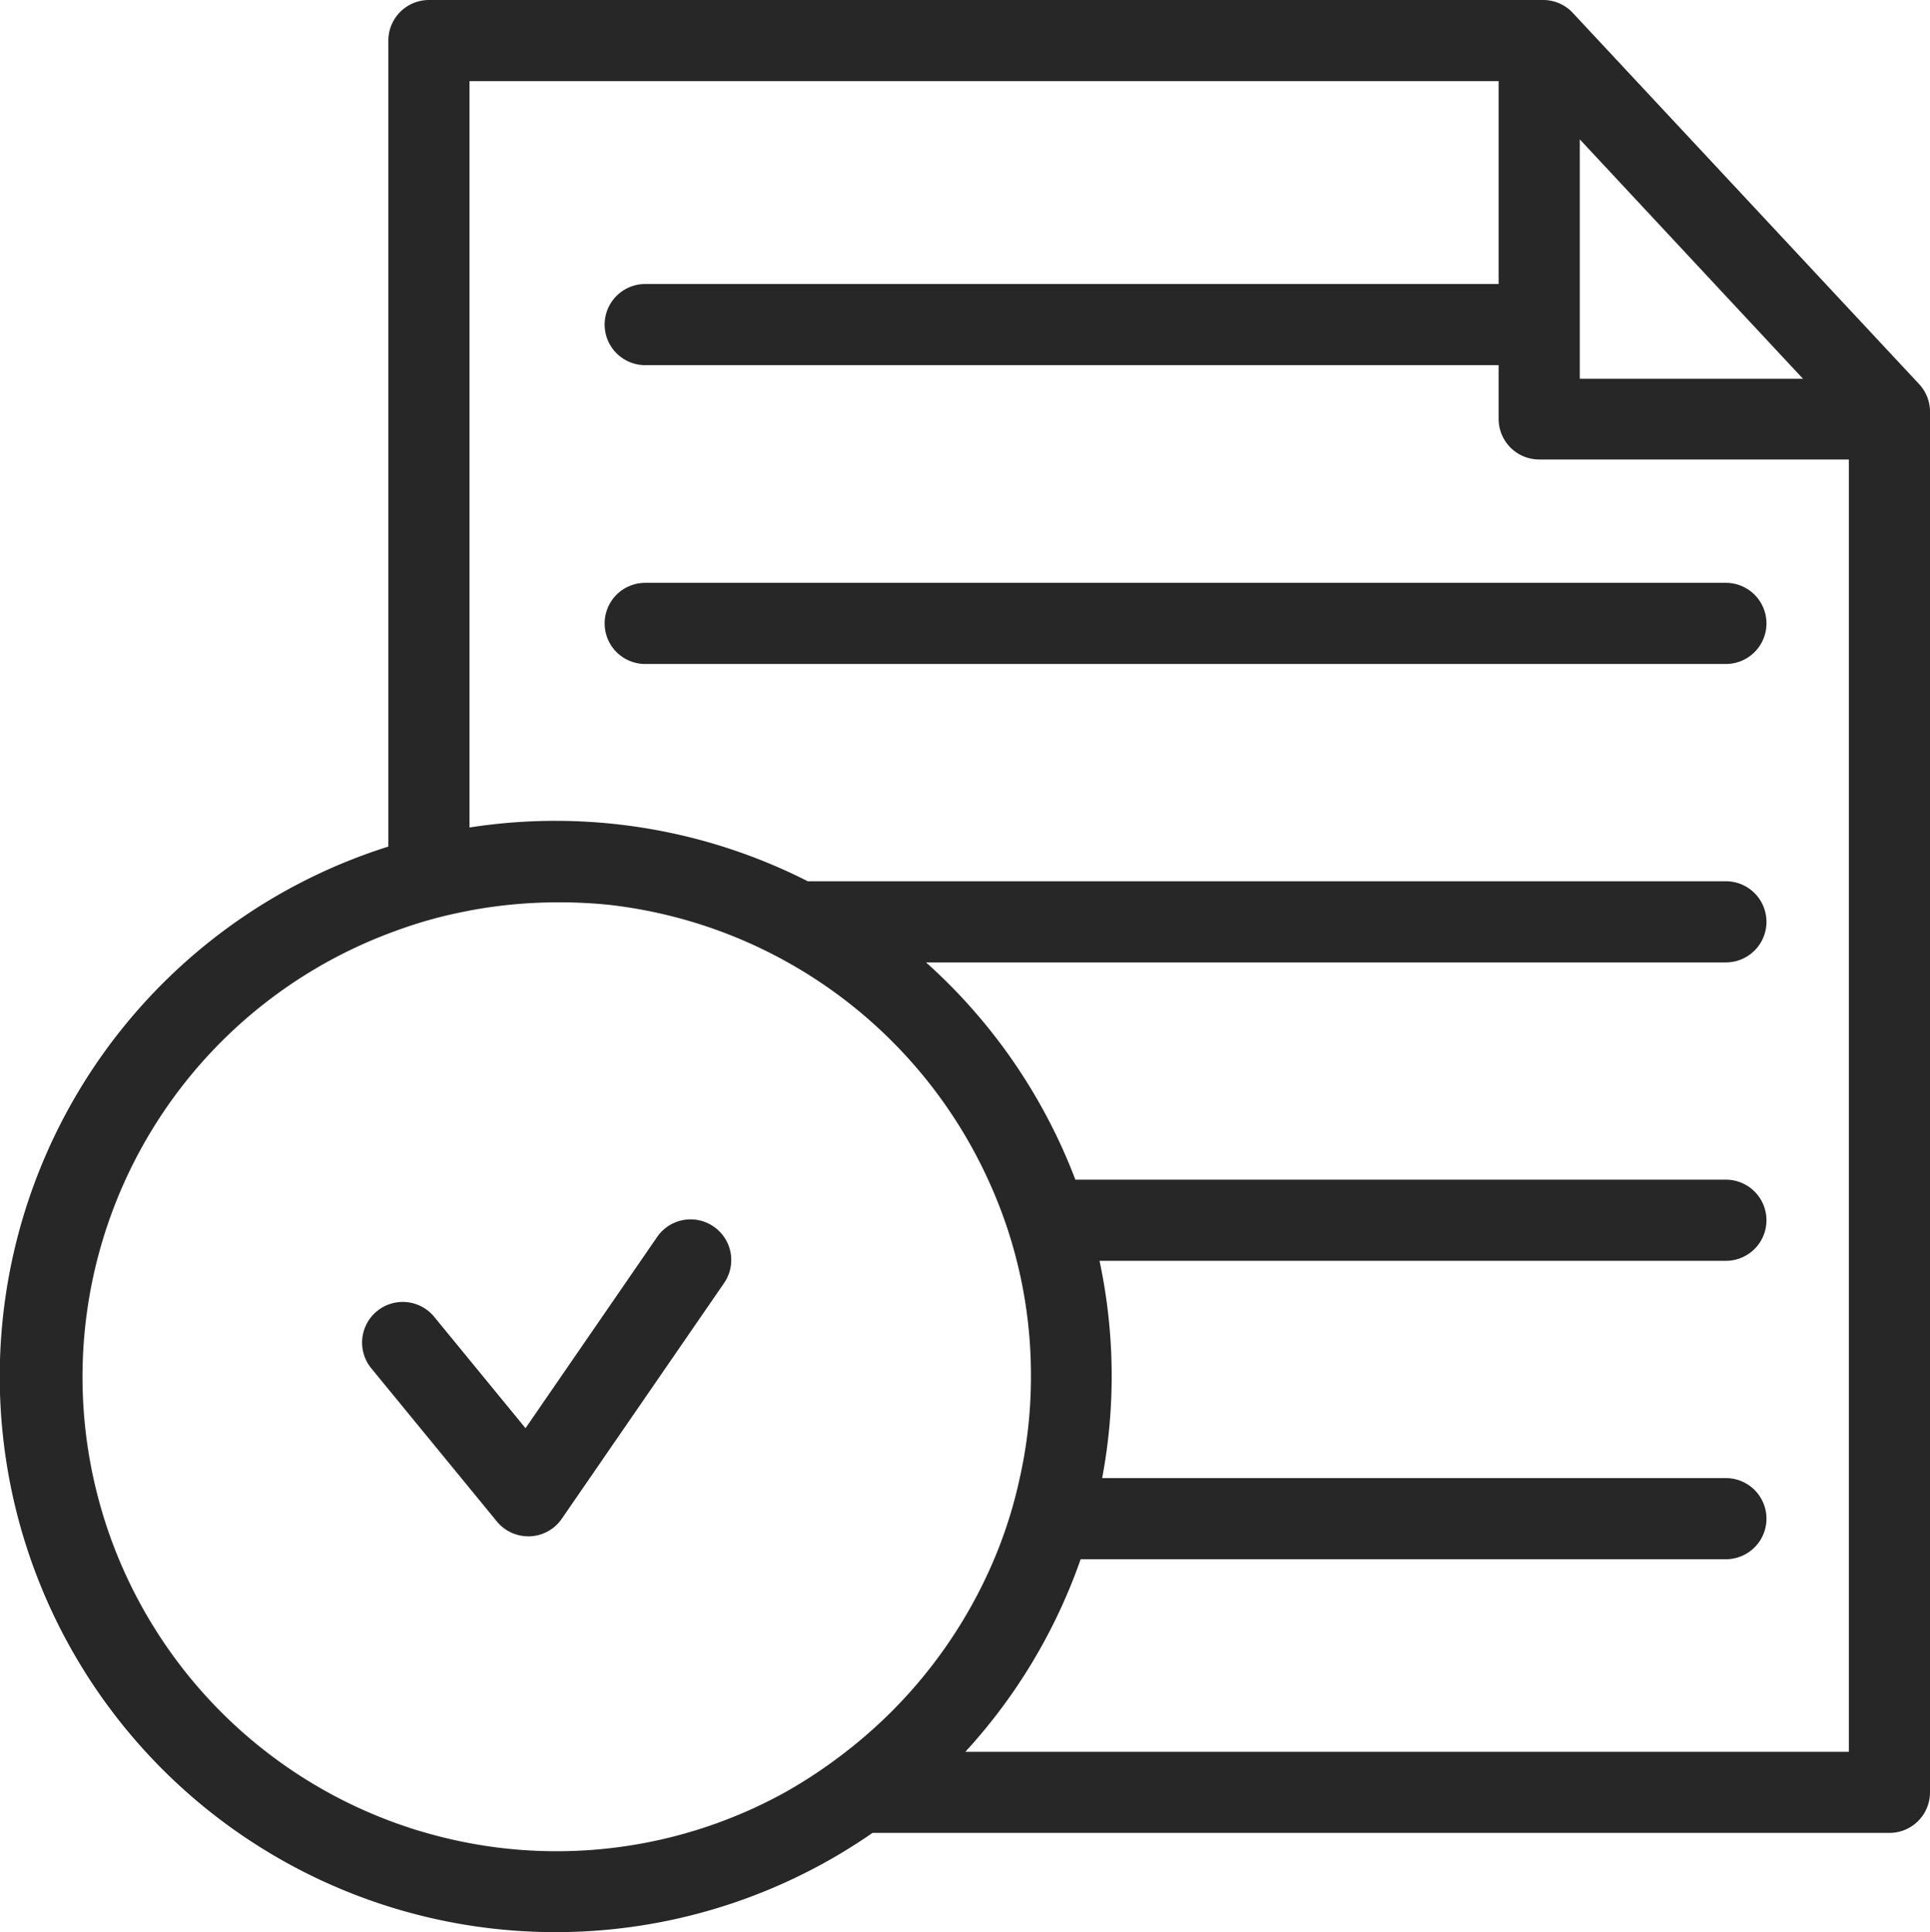 <svg xmlns="http://www.w3.org/2000/svg" viewBox="0 0 95.12 95.24"><defs><style>.cls-1{fill:#272727;}</style></defs><g id="レイヤー_2" data-name="レイヤー 2"><g id="レイヤー_1-2" data-name="レイヤー 1"><g id="レイヤー_2-2" data-name="レイヤー 2"><g id="Layer_1" data-name="Layer 1"><path class="cls-1" d="M35.17,60.46a2,2,0,0,0-2.78.51L25.9,70.4l-4.5-5.49a2,2,0,1,0-3.1,2.54L24.49,75a2,2,0,0,0,1.55.73h.08a2,2,0,0,0,1.57-.87l8-11.62A2,2,0,0,0,35.17,60.46Z"/><path class="cls-1" d="M94.58,18.93,77.51.63A2,2,0,0,0,76,0H21.14a2,2,0,0,0-2,2V41.73A27.39,27.39,0,1,0,43,90.35H93.12a2,2,0,0,0,2-2v-68A2,2,0,0,0,94.58,18.93ZM77.86,6.87l11,11.8h-11ZM41.69,86.35a24.07,24.07,0,0,1-3,2,23.28,23.28,0,0,1-17.68,2c-.27-.08-.53-.15-.79-.24a23.38,23.38,0,0,1-1-44.12c.66-.25,1.32-.47,2-.66s1.32-.33,2-.46a23.44,23.44,0,0,1,4.26-.39A23.69,23.69,0,0,1,30,44.6,23.45,23.45,0,0,1,48.7,58.15a23,23,0,0,1,2.11,9.7,22.73,22.73,0,0,1-.55,5,22.38,22.38,0,0,1-1.26,4A23.63,23.63,0,0,1,41.69,86.35Zm49.43,0H47.58a27.42,27.42,0,0,0,5.68-9.49h31.8a2,2,0,0,0,0-4H54.32a27.2,27.2,0,0,0-.13-10.71H85.06a2,2,0,0,0,0-4H53a27.48,27.48,0,0,0-7.36-10.71H85.06a2,2,0,0,0,0-4H39.81a27.46,27.46,0,0,0-16.67-2.65V4H73.86V14H31.8a2,2,0,1,0,0,4H73.86v2.65a2,2,0,0,0,2,2H91.12Z"/><path class="cls-1" d="M29.8,30.73a2,2,0,0,0,2,2H85.06a2,2,0,1,0,0-4H31.8A2,2,0,0,0,29.8,30.73Z"/></g></g></g></g></svg>